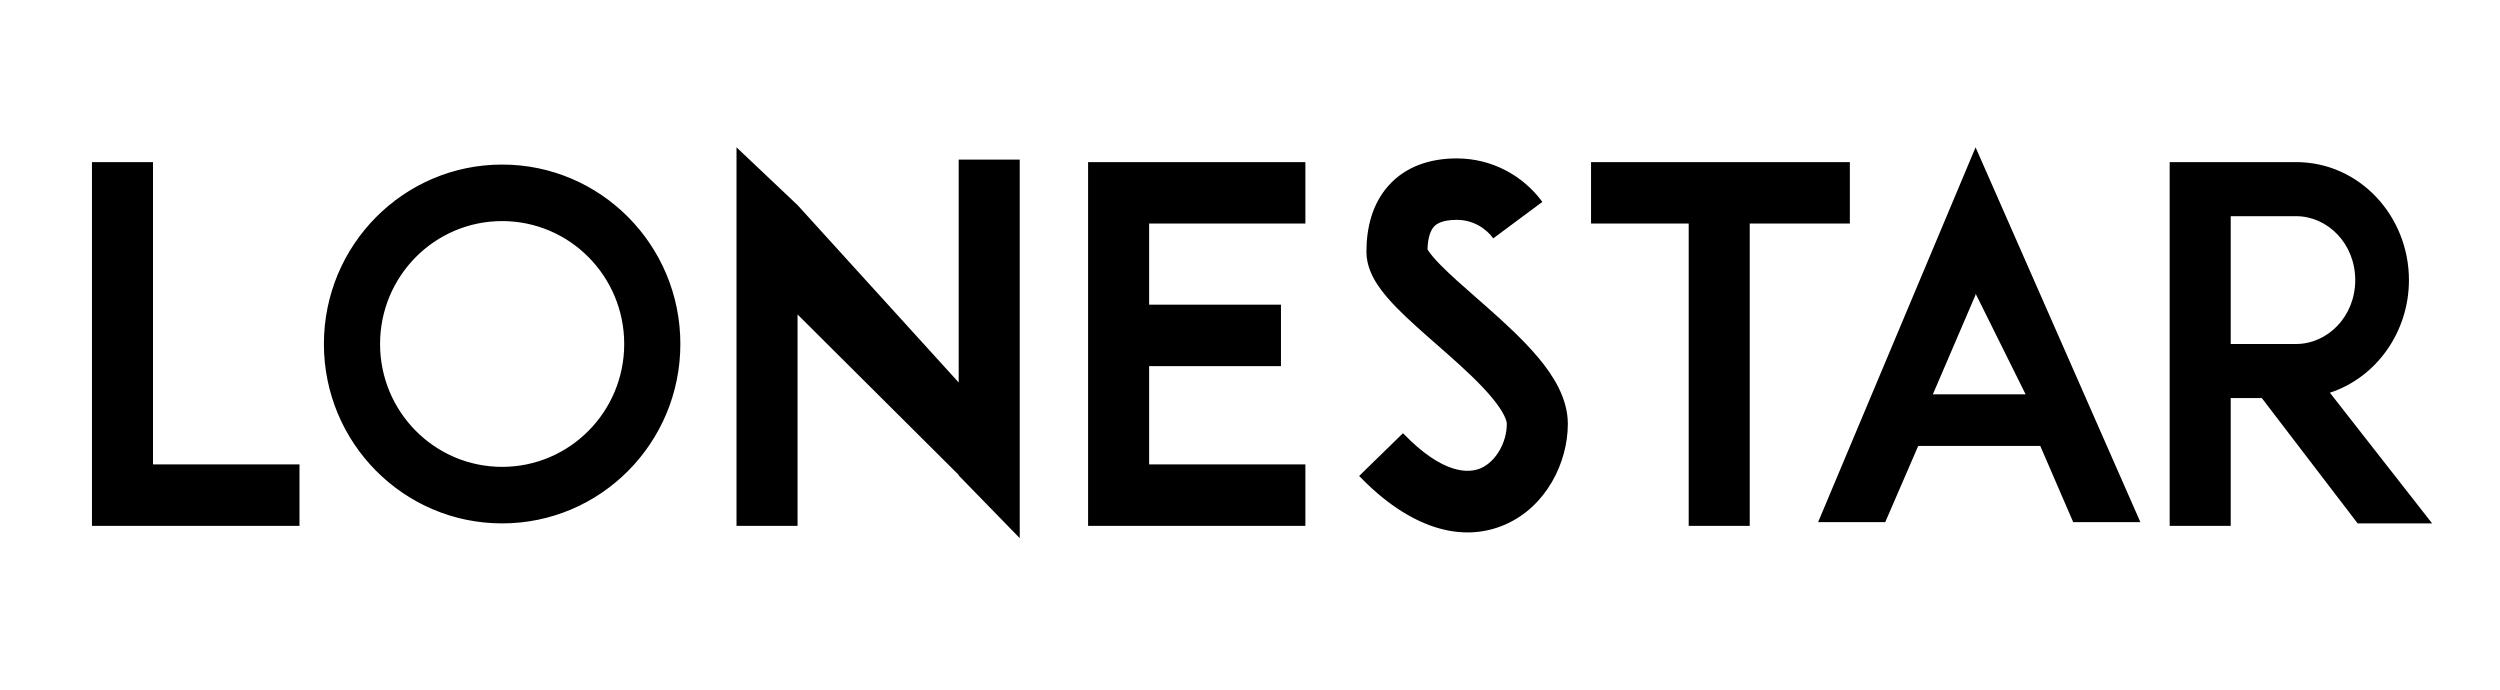 <svg width="279" height="77" viewBox="0 0 279 77" fill="none" xmlns="http://www.w3.org/2000/svg">
<path fill-rule="evenodd" clip-rule="evenodd" d="M82.195 16.444L89.007 22.889L106.99 42.683V17.815H113.802V60.055L106.99 53.061V52.999L89.007 35.095V58.684H82.195V16.444ZM17.075 18.091H10.263V58.686H33.423V51.828H17.075V18.091ZM56.038 58.411C67.023 58.411 75.928 49.446 75.928 38.388C75.928 27.329 67.023 18.365 56.038 18.365C45.053 18.365 36.148 27.329 36.148 38.388C36.148 49.446 45.053 58.411 56.038 58.411ZM56.038 52.102C63.563 52.102 69.662 45.962 69.662 38.388C69.662 30.814 63.563 24.673 56.038 24.673C48.514 24.673 42.415 30.814 42.415 38.388C42.415 45.962 48.514 52.102 56.038 52.102ZM121.431 58.686V18.091H145.681V24.948H128.243V34H142.956V40.857H128.243V51.828H145.681V58.685L121.431 58.686ZM177.56 18.091V24.948H188.459V58.686H195.27V24.948H206.443V18.091H177.56ZM160.022 25.302C159.715 25.645 159.35 26.372 159.308 27.822C159.333 27.866 159.367 27.922 159.412 27.991C159.663 28.373 160.099 28.897 160.768 29.578C161.834 30.663 163.174 31.839 164.691 33.17L164.695 33.173L164.697 33.175L164.811 33.274C165.19 33.607 165.58 33.95 165.98 34.303C167.935 36.032 170.076 37.987 171.731 39.982C173.288 41.858 174.971 44.408 174.971 47.302C174.971 51.614 172.576 56.505 168.018 58.522C163.091 60.701 157.264 58.917 151.682 53.116L156.573 48.345C161.126 53.076 164.019 52.801 165.277 52.244C166.904 51.524 168.159 49.435 168.159 47.302C168.159 46.973 167.884 46.042 166.503 44.378C165.222 42.834 163.446 41.189 161.484 39.455C161.109 39.123 160.725 38.786 160.337 38.446C158.79 37.09 157.187 35.686 155.924 34.399C155.124 33.585 154.337 32.696 153.731 31.774C153.165 30.913 152.493 29.631 152.493 28.102C152.493 25.487 153.108 22.788 154.956 20.718C156.863 18.583 159.575 17.679 162.58 17.679C166.497 17.679 169.972 19.594 172.126 22.53L166.646 26.604C165.721 25.343 164.245 24.536 162.58 24.536C160.917 24.536 160.288 25.003 160.022 25.302ZM202.9 58.272L220.475 16.444L238.867 58.272H231.372L227.694 49.769H214.071L210.392 58.272H202.9ZM220.475 32.901V32.764L226.06 44.009H215.706L220.475 32.901ZM256.242 18.091H242.134V58.686H248.948V44.423H252.417L263.115 58.411H271.426L260.015 43.826C265.193 42.136 268.838 37.059 268.838 31.257C268.838 24.127 263.335 18.091 256.242 18.091ZM248.948 24.126V38.389H256.242C259.751 38.389 262.844 35.337 262.844 31.257C262.844 27.177 259.751 24.126 256.242 24.126H248.948Z" fill="black"/>
</svg>
